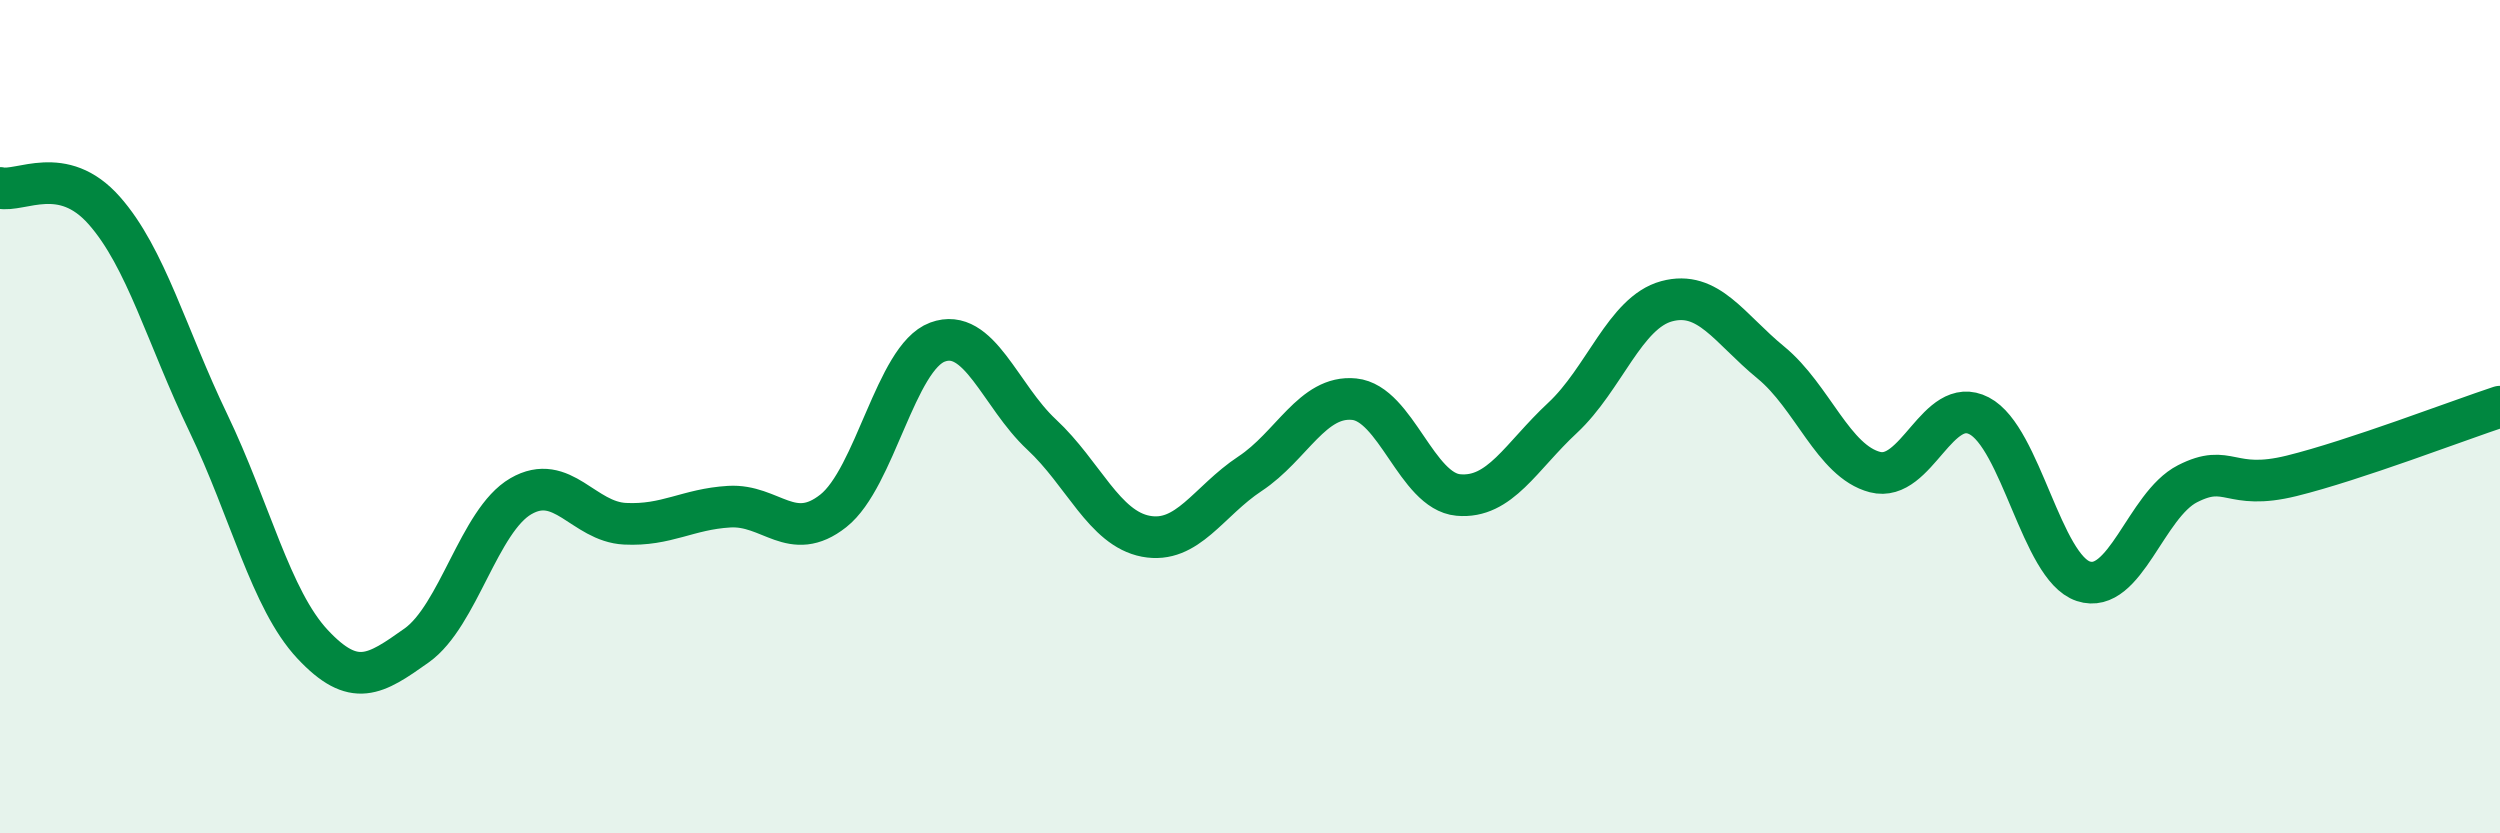 
    <svg width="60" height="20" viewBox="0 0 60 20" xmlns="http://www.w3.org/2000/svg">
      <path
        d="M 0,4.51 C 0.5,4.62 1.5,3.92 2.5,5.05 C 3.5,6.18 4,8.07 5,10.15 C 6,12.23 6.5,14.39 7.5,15.46 C 8.5,16.53 9,16.2 10,15.49 C 11,14.78 11.5,12.49 12.5,11.91 C 13.5,11.33 14,12.52 15,12.57 C 16,12.62 16.5,12.22 17.5,12.16 C 18.5,12.1 19,13.05 20,12.26 C 21,11.47 21.5,8.58 22.5,8.21 C 23.5,7.84 24,9.5 25,10.43 C 26,11.36 26.5,12.68 27.5,12.87 C 28.5,13.06 29,12.03 30,11.37 C 31,10.71 31.5,9.48 32.5,9.58 C 33.5,9.68 34,11.79 35,11.88 C 36,11.97 36.5,10.96 37.5,10.03 C 38.5,9.1 39,7.5 40,7.23 C 41,6.96 41.5,7.88 42.5,8.7 C 43.5,9.52 44,11.07 45,11.33 C 46,11.59 46.5,9.46 47.5,9.98 C 48.5,10.5 49,13.62 50,13.95 C 51,14.28 51.5,12.12 52.5,11.61 C 53.5,11.1 53.5,11.79 55,11.42 C 56.5,11.05 59,10.09 60,9.76L60 20L0 20Z"
        fill="#008740"
        opacity="0.1"
        stroke-linecap="round"
        stroke-linejoin="round"
      />
      <path
        d="M 0,4.51 C 0.5,4.62 1.5,3.92 2.5,5.05 C 3.5,6.18 4,8.07 5,10.15 C 6,12.23 6.5,14.39 7.5,15.46 C 8.5,16.53 9,16.2 10,15.49 C 11,14.78 11.5,12.49 12.5,11.91 C 13.5,11.33 14,12.52 15,12.57 C 16,12.62 16.5,12.22 17.5,12.16 C 18.5,12.1 19,13.05 20,12.26 C 21,11.47 21.5,8.58 22.5,8.21 C 23.5,7.84 24,9.5 25,10.43 C 26,11.36 26.5,12.68 27.5,12.87 C 28.5,13.06 29,12.03 30,11.37 C 31,10.71 31.5,9.48 32.5,9.58 C 33.5,9.68 34,11.79 35,11.88 C 36,11.97 36.5,10.96 37.5,10.03 C 38.5,9.1 39,7.5 40,7.23 C 41,6.96 41.5,7.88 42.5,8.7 C 43.5,9.52 44,11.07 45,11.33 C 46,11.59 46.5,9.46 47.5,9.98 C 48.5,10.5 49,13.62 50,13.95 C 51,14.28 51.5,12.12 52.5,11.61 C 53.5,11.1 53.5,11.79 55,11.42 C 56.5,11.05 59,10.09 60,9.76"
        stroke="#008740"
        stroke-width="1"
        fill="none"
        stroke-linecap="round"
        stroke-linejoin="round"
      />
    </svg>
  
